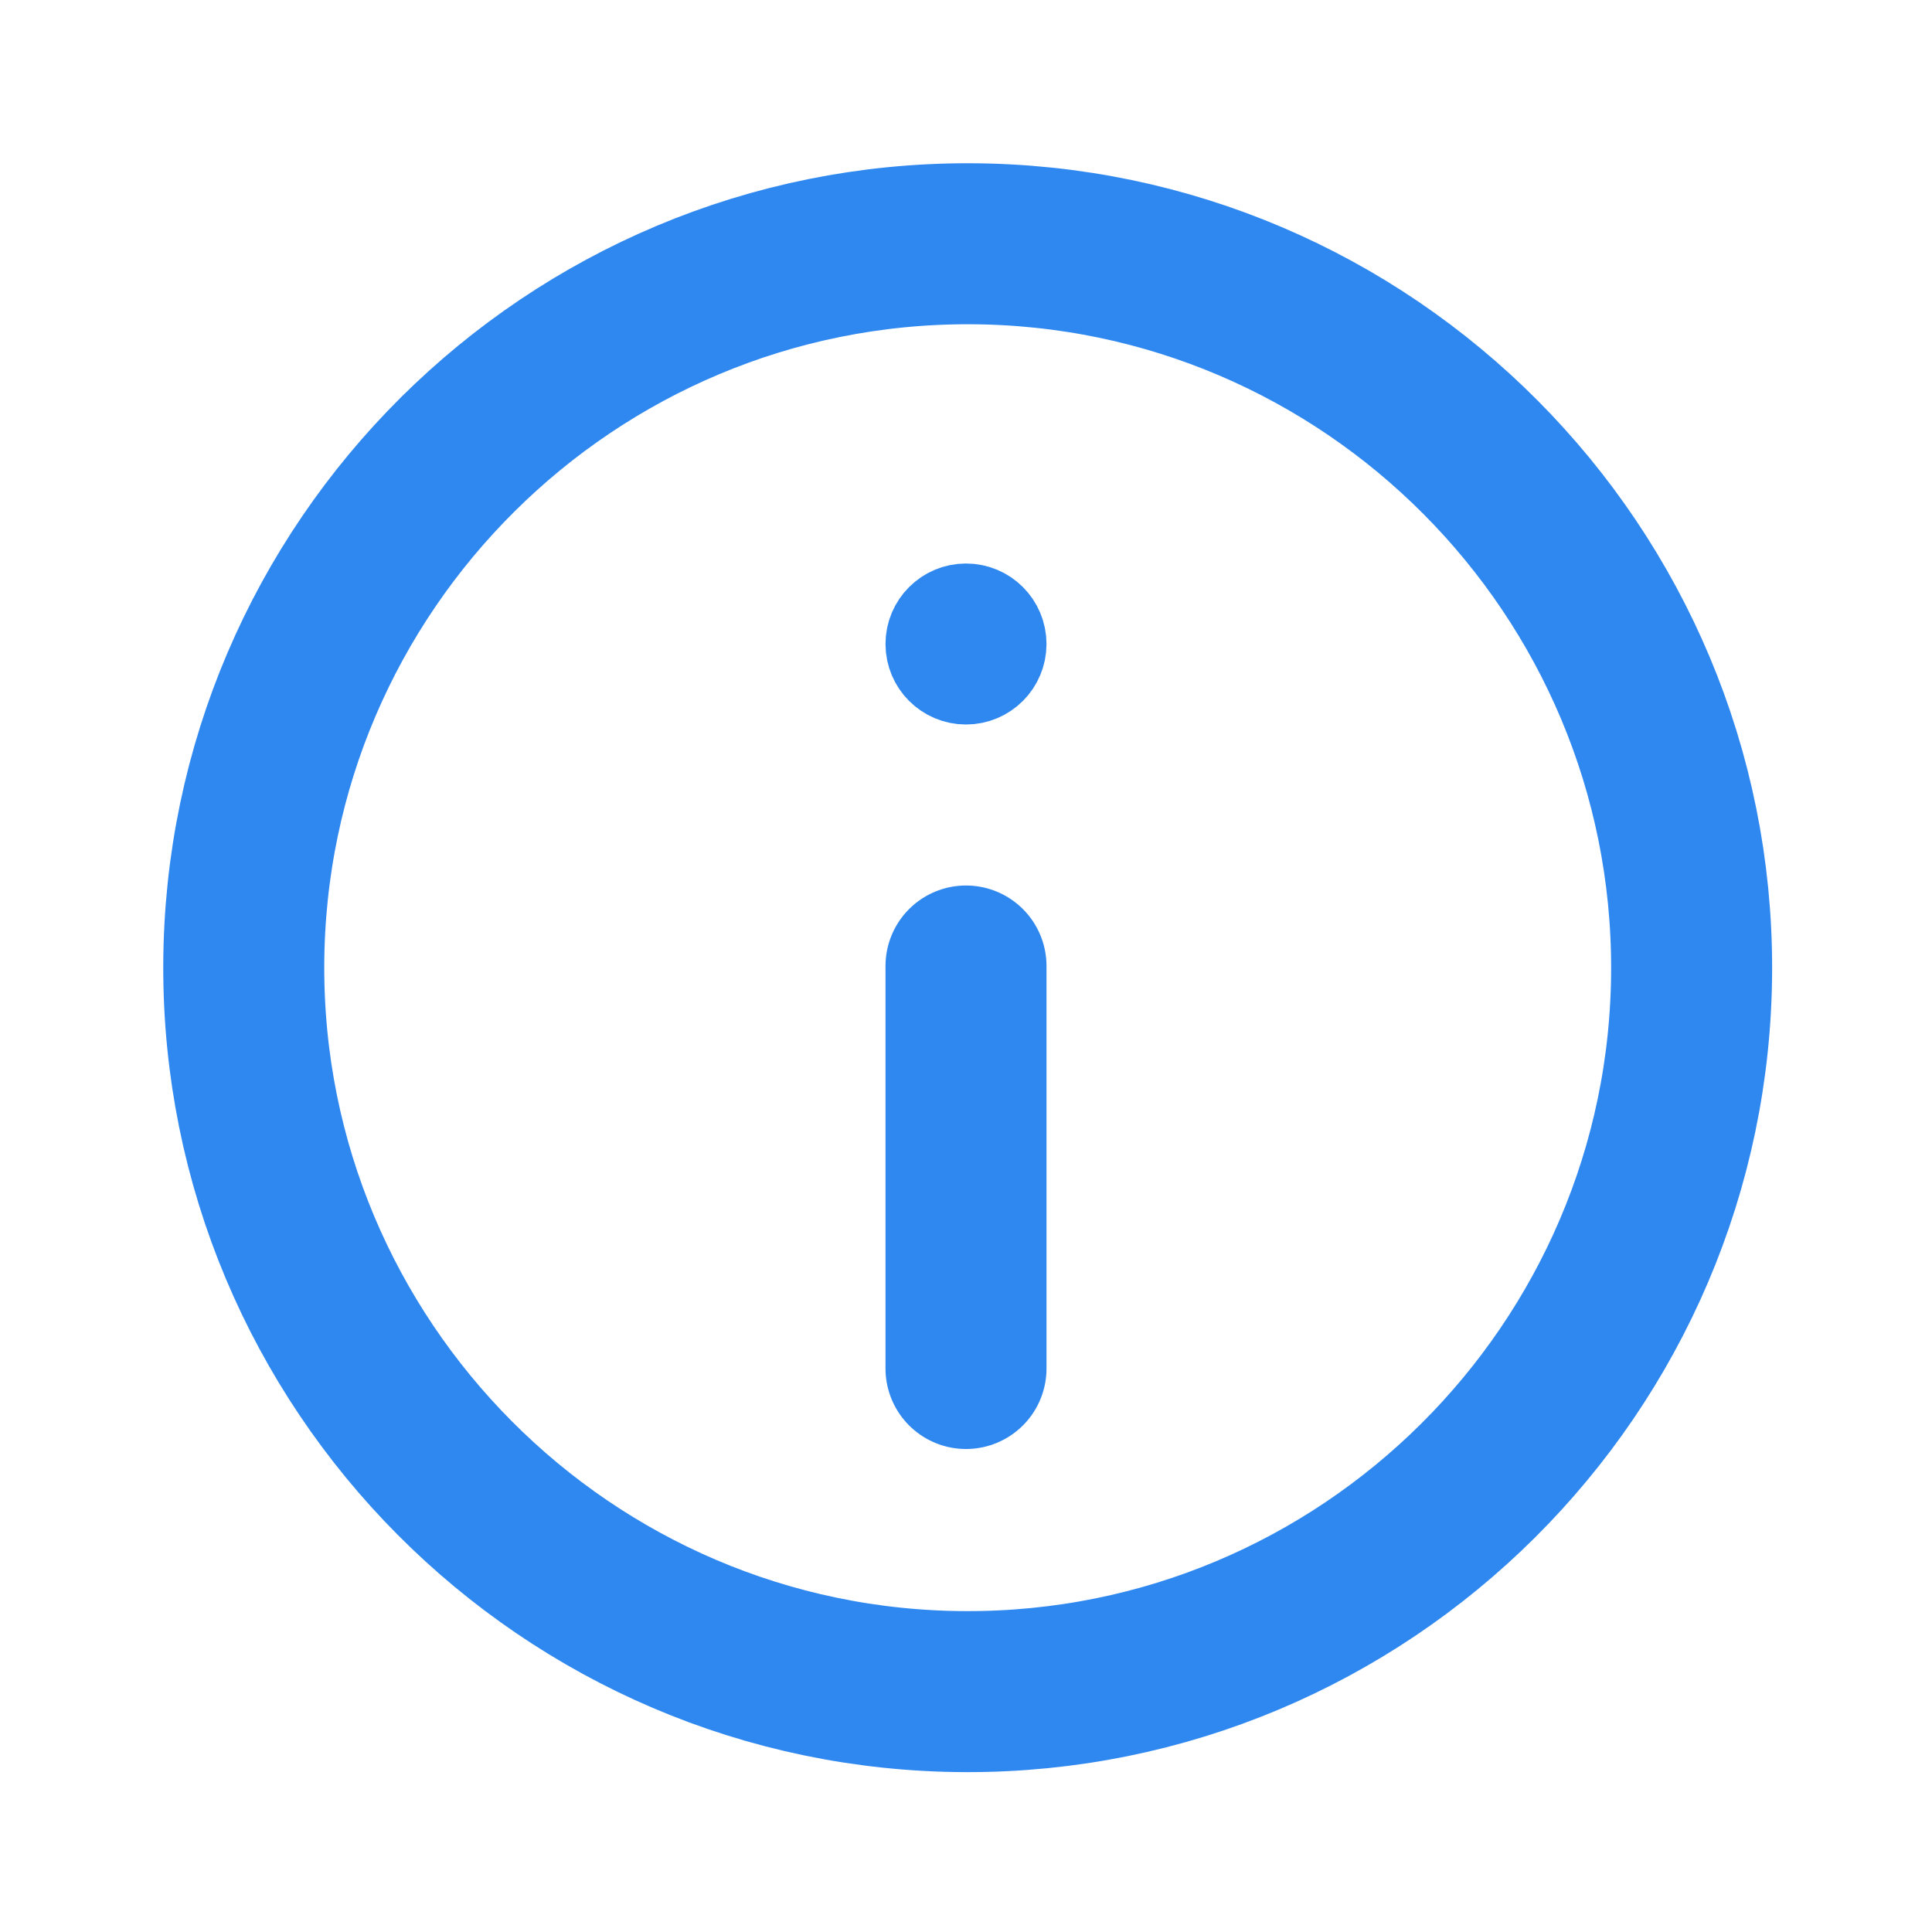 <svg width="24" height="24" viewBox="0 0 24 24" fill="none" xmlns="http://www.w3.org/2000/svg">
<path d="M3.028 11.996C3.042 7.038 7.089 3.014 12.047 3.028C17.005 3.042 21.028 7.089 21.014 12.047C21 17.005 16.954 21.028 11.996 21.014C7.038 21 3.014 16.954 3.028 11.996Z" stroke="#2F88F0" stroke-width="2"/>
<path d="M12.5 8C12.5 7.724 12.276 7.5 12 7.5C11.724 7.5 11.5 7.724 11.5 8C11.5 8.276 11.724 8.5 12 8.5C12.276 8.5 12.5 8.276 12.5 8Z" fill="#2F88F0" stroke="#2F88F0"/>
<path d="M12 12V17" stroke="#2F88F0" stroke-width="2" stroke-linecap="round" stroke-linejoin="round"/>
</svg>
